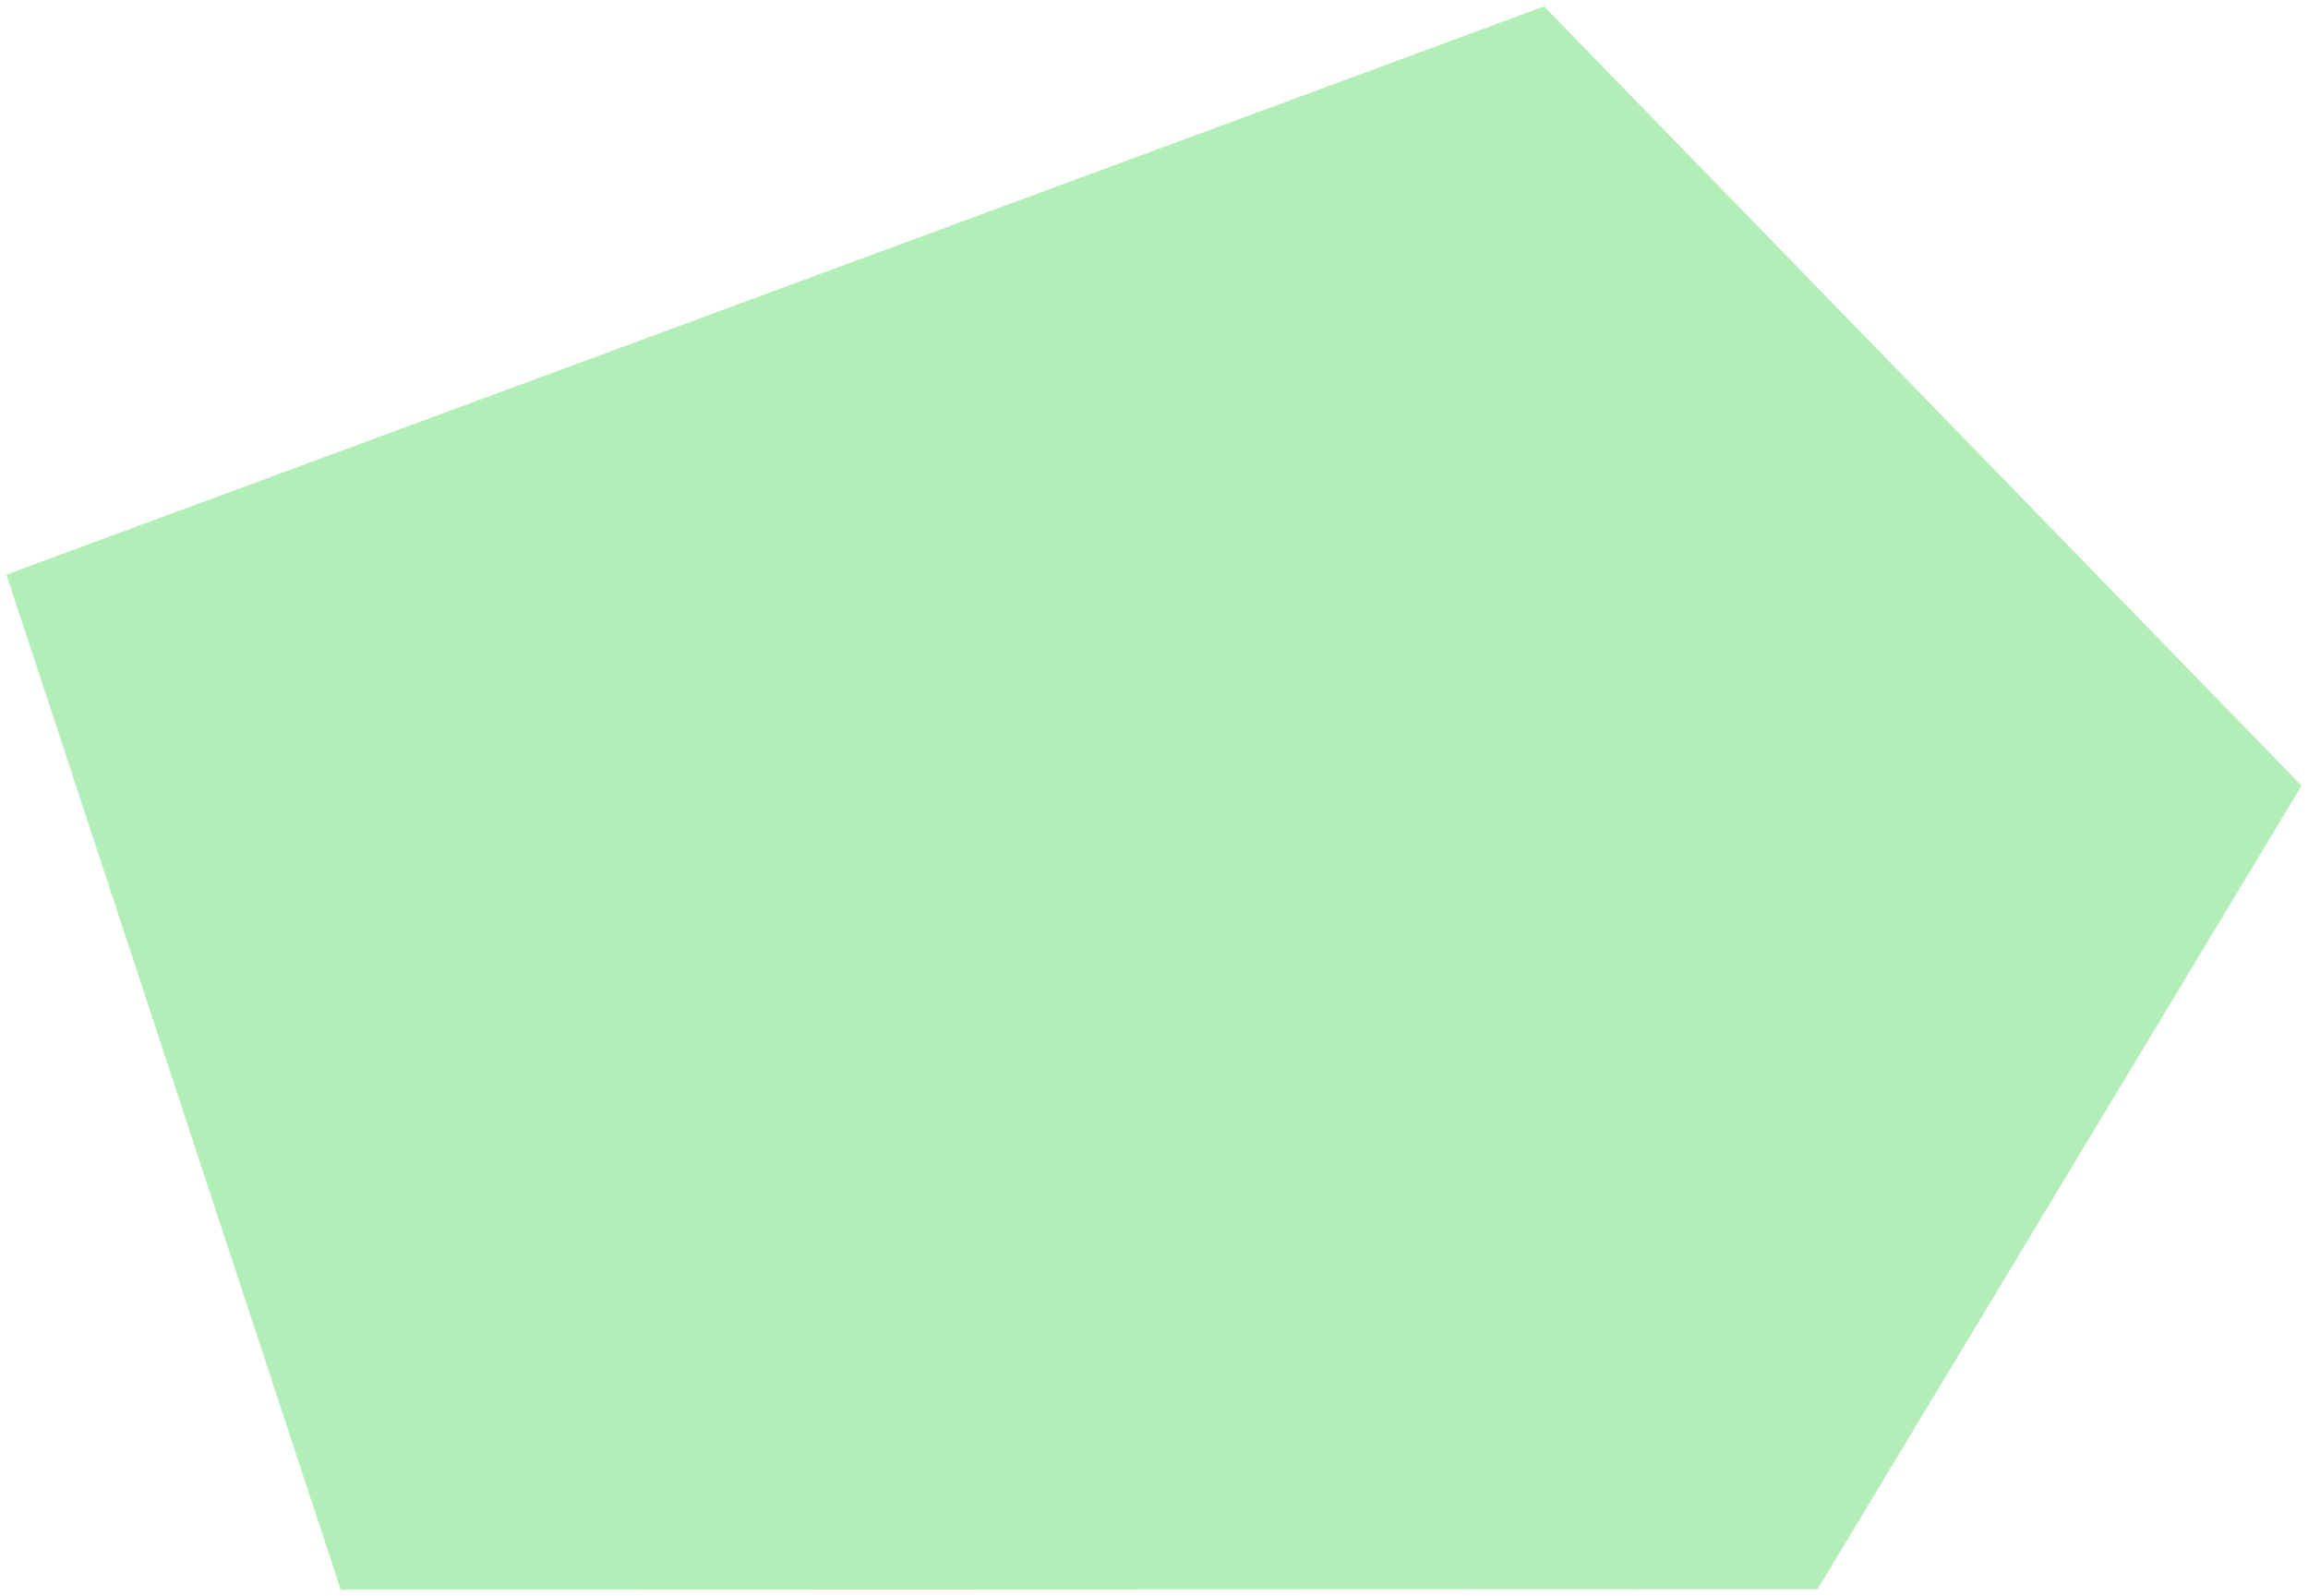<svg id="レイヤー_1" data-name="レイヤー 1" xmlns="http://www.w3.org/2000/svg" viewBox="0 0 1800 1245"><defs><style>.cls-1{fill:#41d652;fill-rule:evenodd;opacity:0.4;isolation:isolate;}</style></defs><title>splash</title><path class="cls-1" d="M265.73,1240,5,448.19,1204.2,5,1795,612.82l-377.46,626.75Z"/></svg>